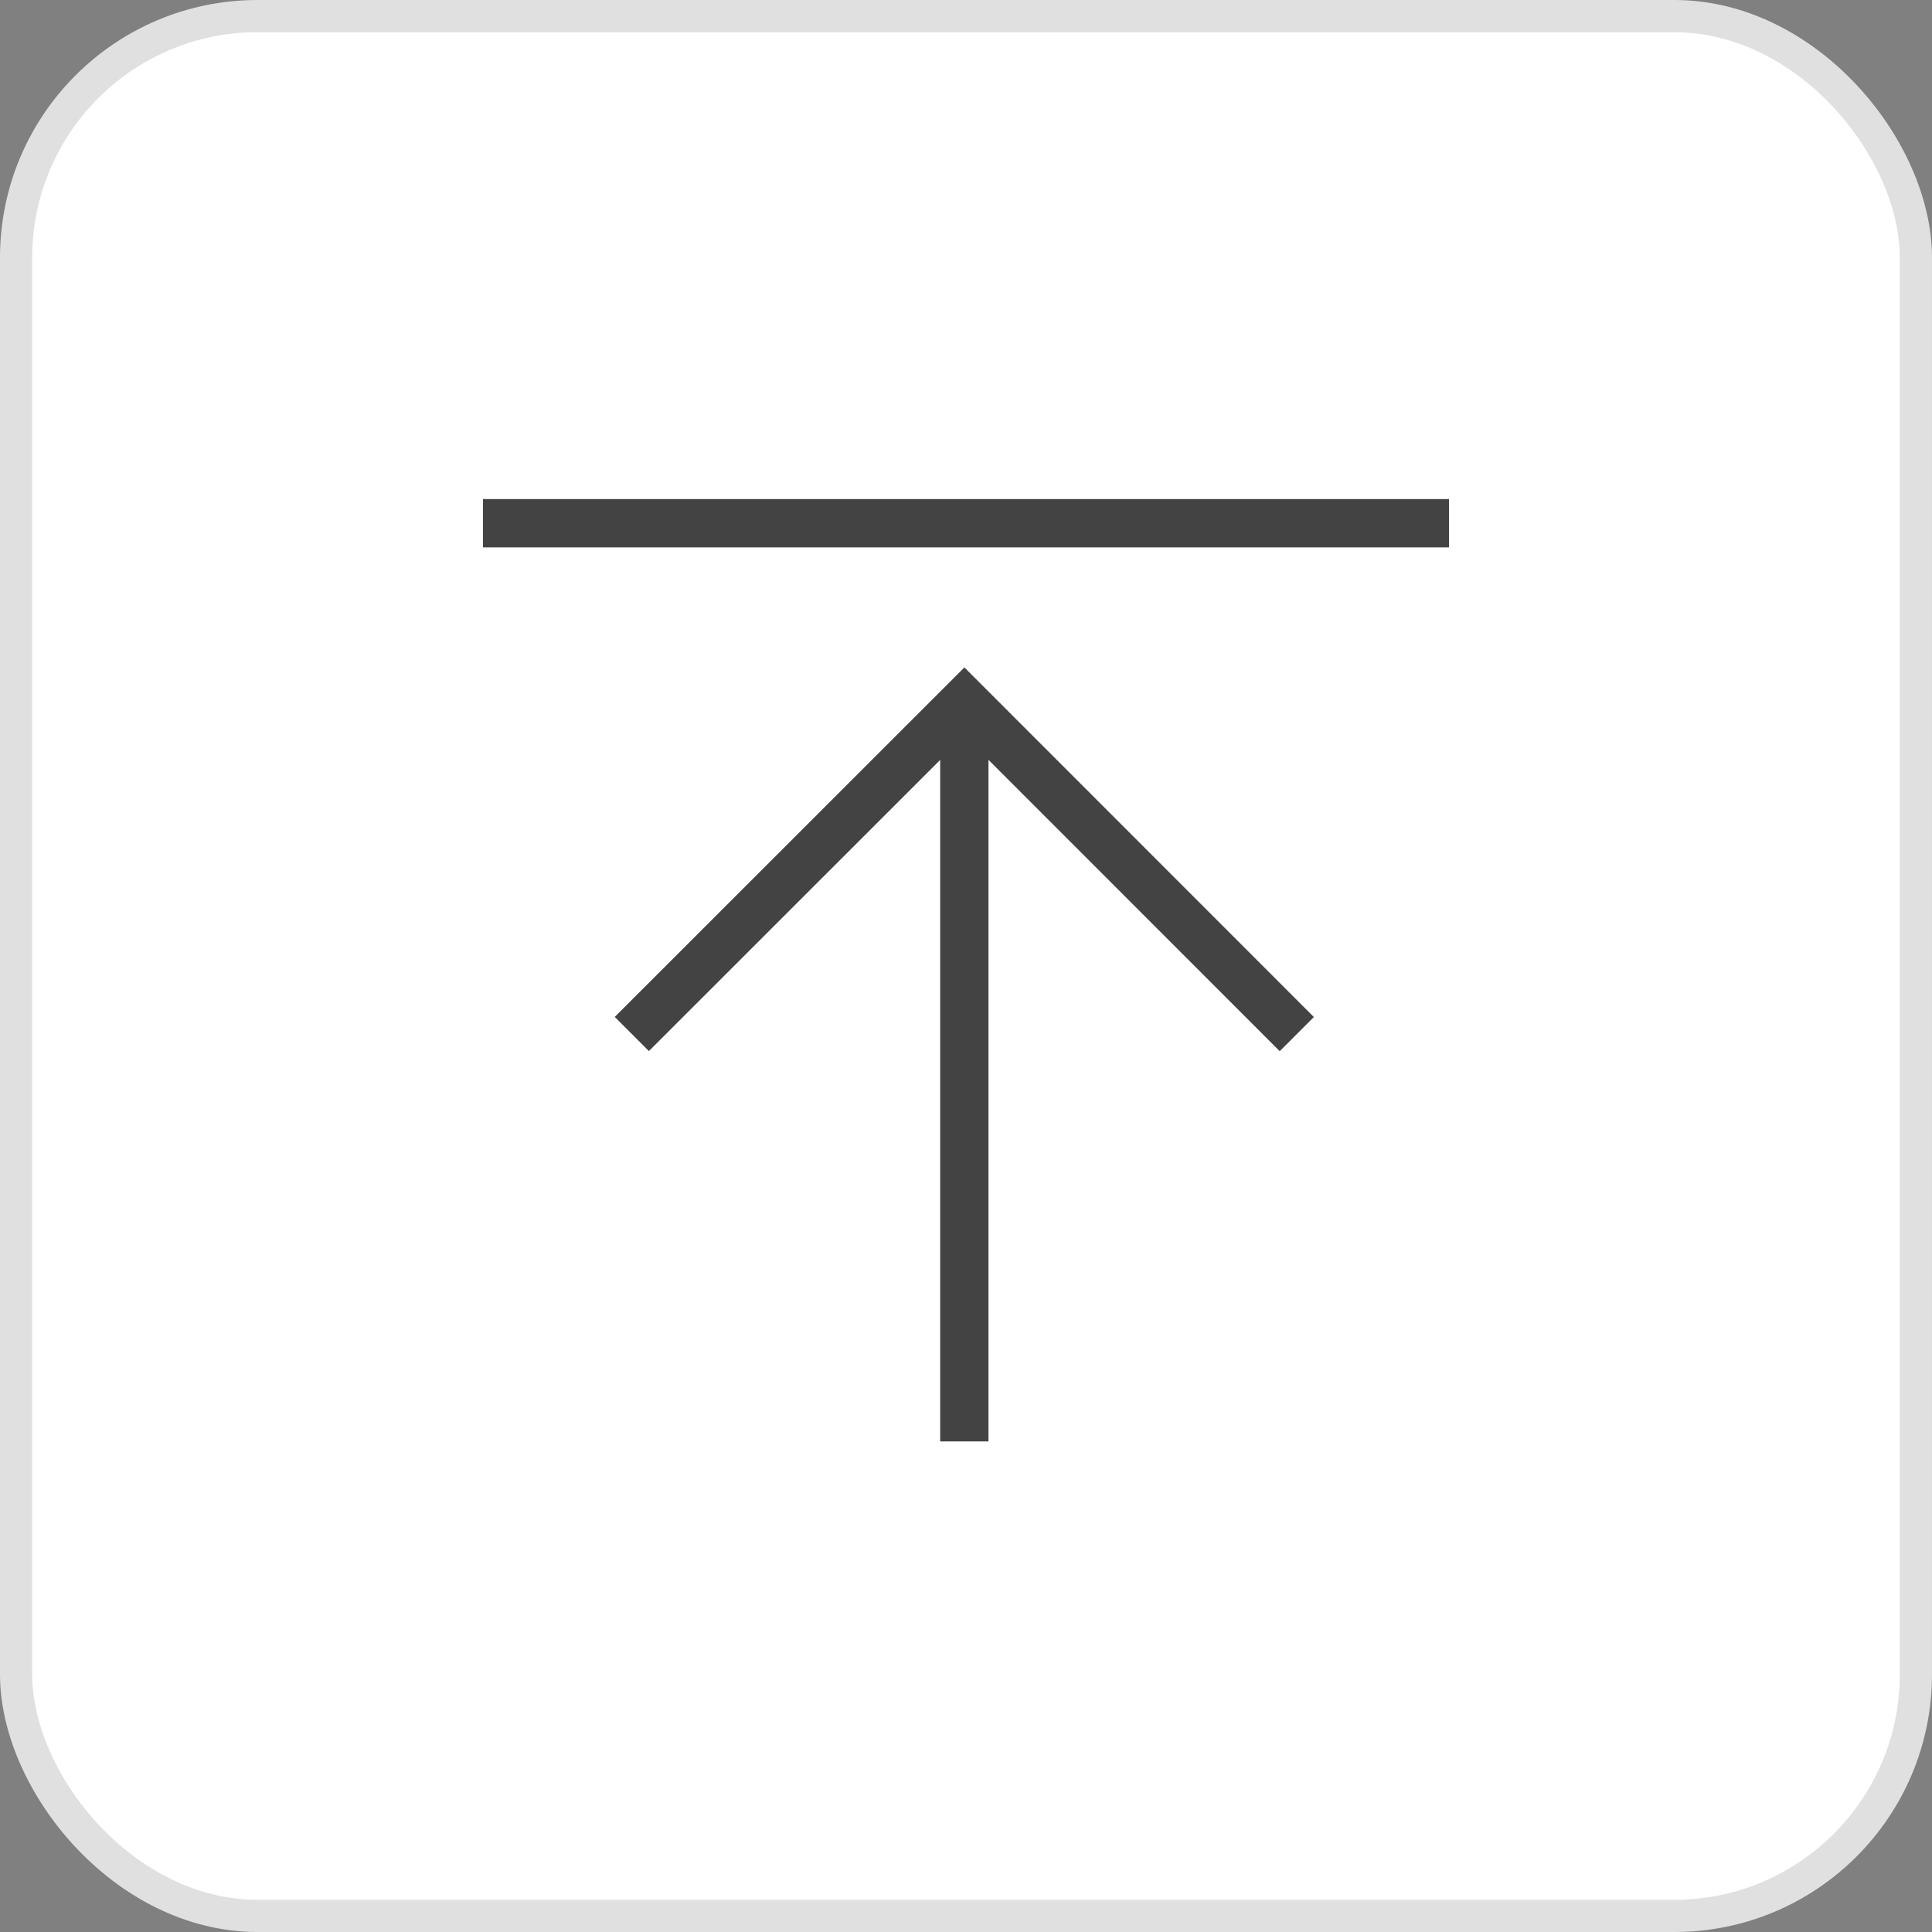 <svg width="60" height="60" viewBox="0 0 60 60" fill="none" xmlns="http://www.w3.org/2000/svg">
<rect x="0" y="0" width="60" height="60" fill="#808080" stroke="none"/>
<rect x="0.5" y="0.5" width="59" height="59" rx="7.5" fill="white"/>
<rect x="0.5" y="0.5" width="59" height="59" rx="7.5" stroke="#E0E0E0"/>
<path d="M15 16.25H45M29.948 44.765V22.392M40.273 32.115L29.95 21.788L19.622 32.112" stroke="#434343" stroke-width="1.5"/>
</svg>
